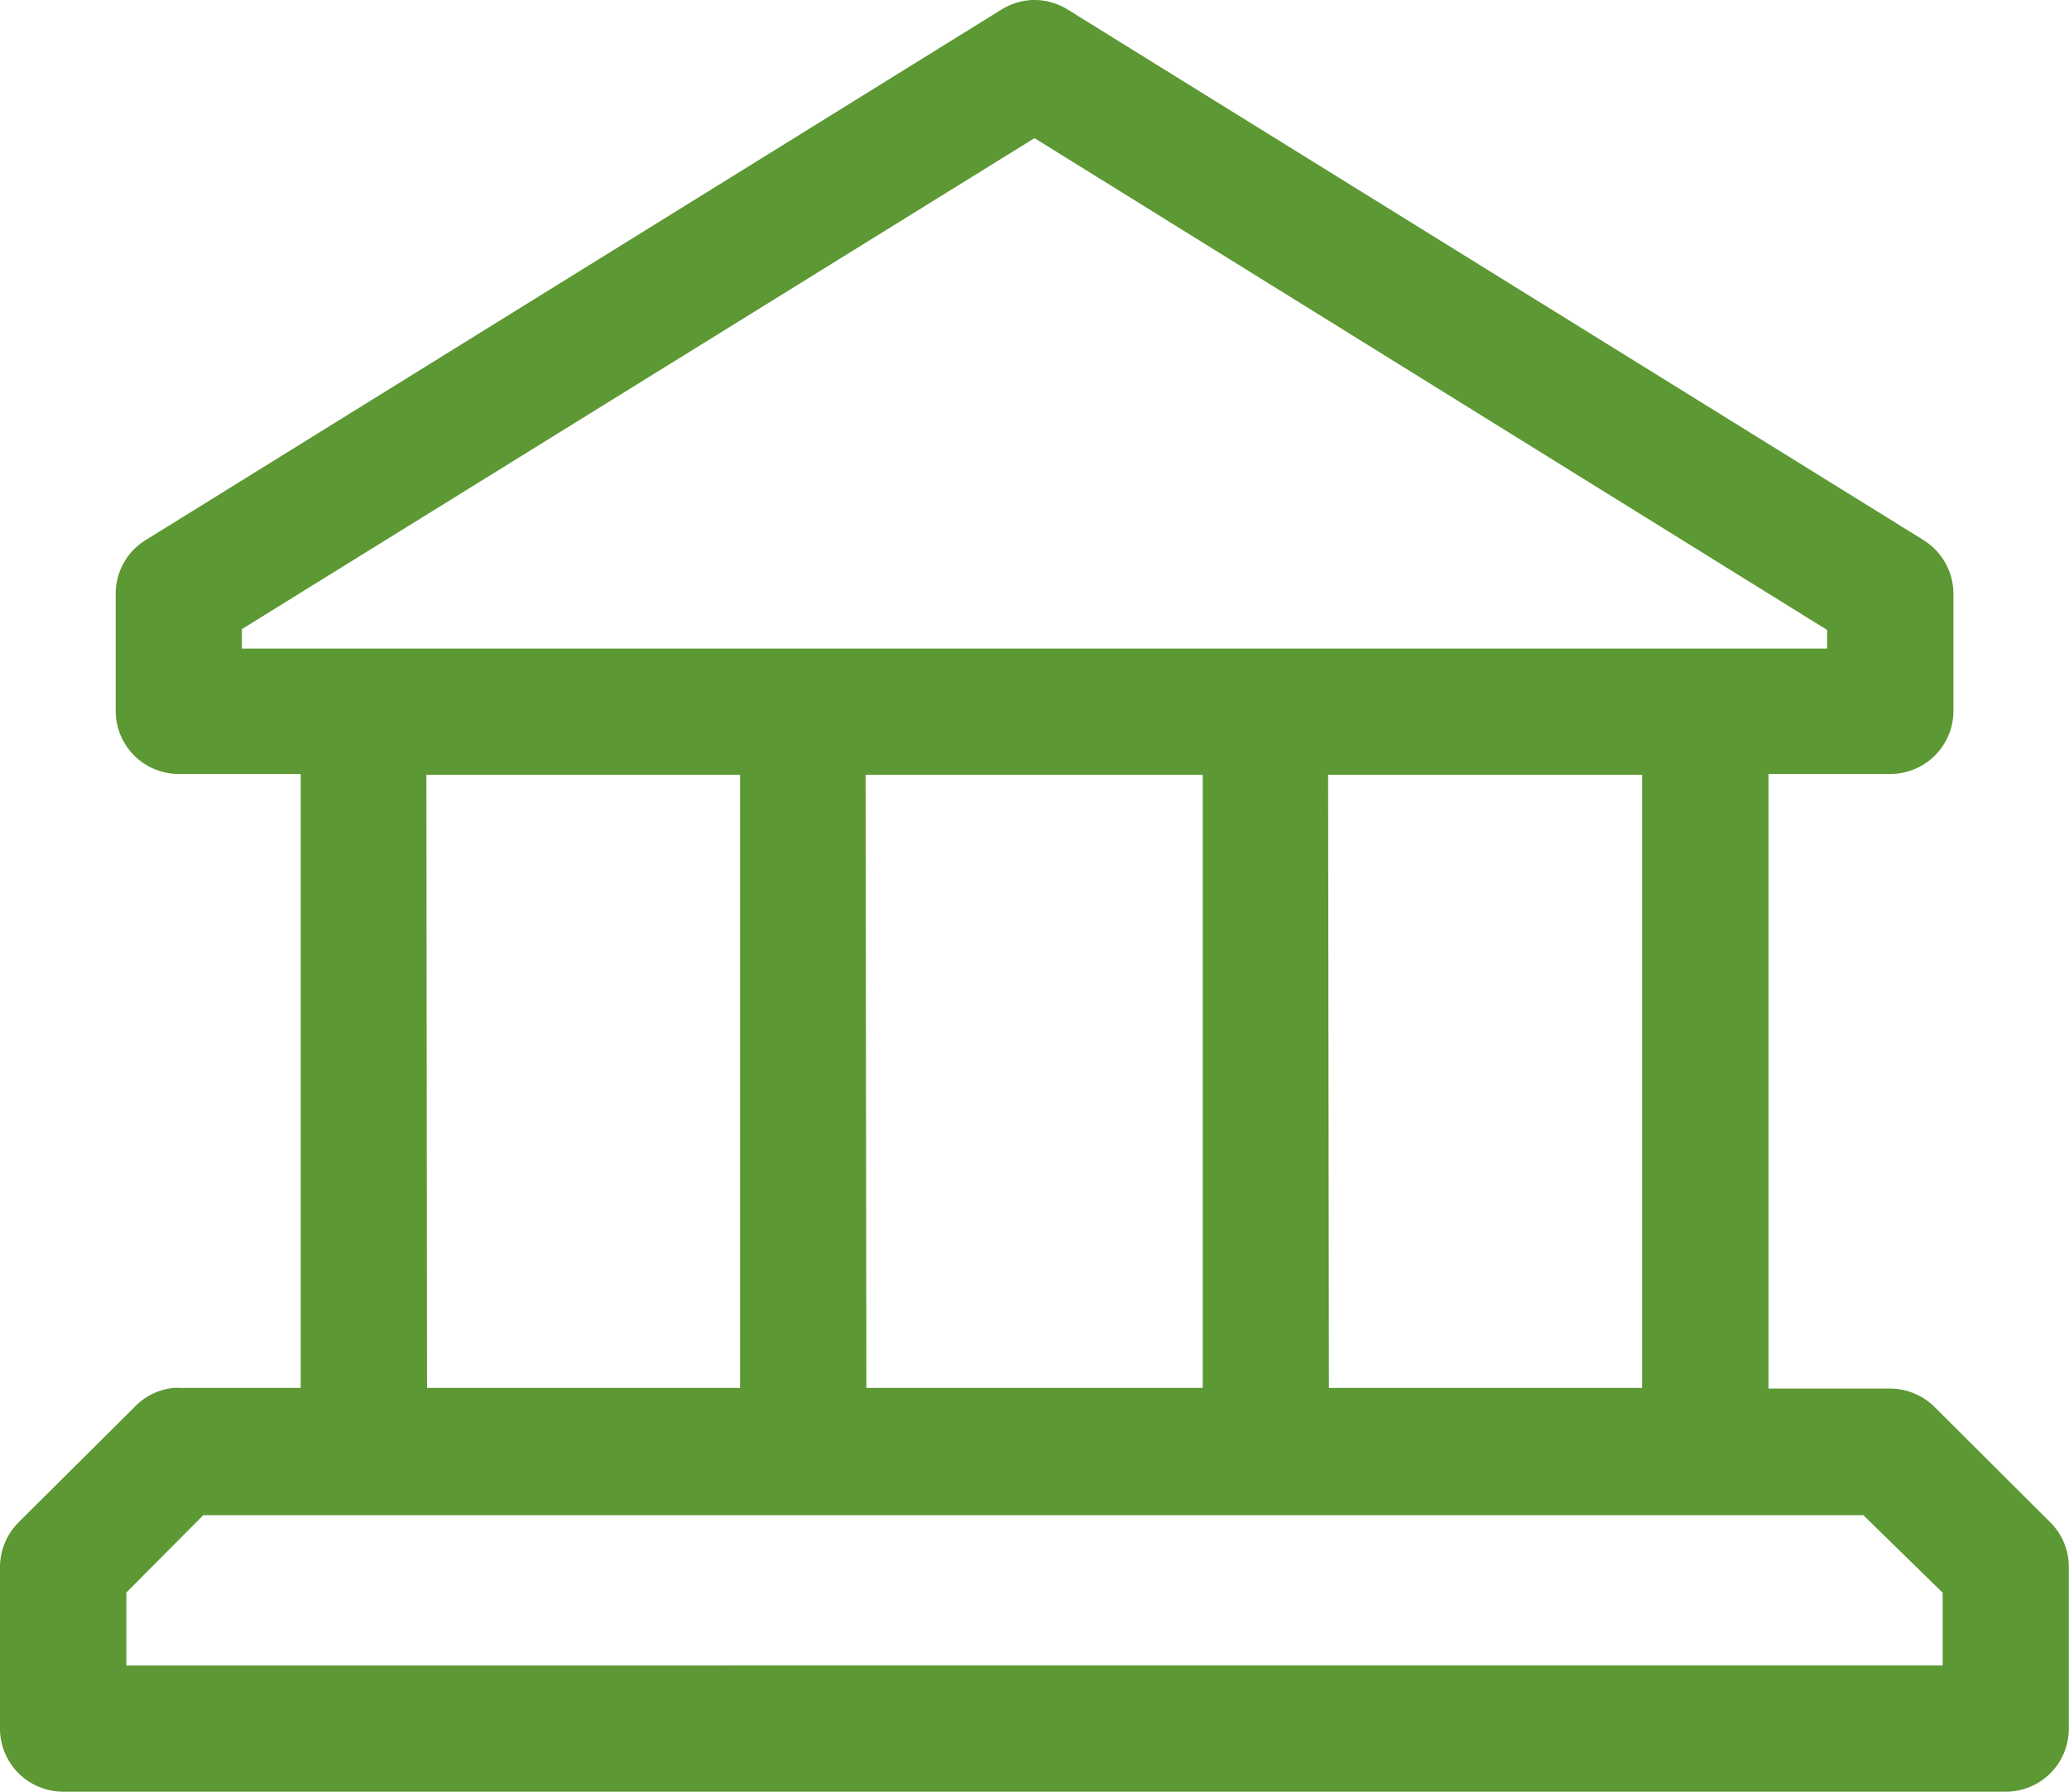 <svg id="Layer_1" data-name="Layer 1" xmlns="http://www.w3.org/2000/svg" viewBox="0 0 122.48 106.05"><defs><style>.cls-1{fill:#5c9833;stroke:#5c9833;stroke-miterlimit:10;stroke-width:2px;}</style></defs><path class="cls-1" d="M61.11,1a2.83,2.83,0,0,0-1.32.43L9.13,32.83a2.72,2.72,0,0,0-1.28,2.36v6.89a2.73,2.73,0,0,0,2.73,2.73H18.8V83.15H10.58a1,1,0,0,0-.25,0A2.7,2.7,0,0,0,8.66,84L1.81,90.81A2.77,2.77,0,0,0,1,92.73v9.59a2.74,2.74,0,0,0,2.74,2.73h115a2.73,2.73,0,0,0,2.73-2.73V92.73a2.69,2.69,0,0,0-.81-1.92L113.83,84a2.75,2.75,0,0,0-1.93-.81h-8.21V44.81h8.21a2.74,2.74,0,0,0,2.74-2.73V35.19a2.77,2.77,0,0,0-1.28-2.36L62.7,1.43A2.78,2.78,0,0,0,61.11,1Zm.13,6,47.92,29.73v2.66H13.32V36.68Zm-37,37.86H44.81V83.15H24.28Zm26,0H72.2V83.15H50.29Zm27.38,0H98.21V83.15H77.67Zm-66,43.82h99.09L116,93.85v5.73H6.48V93.85Z"/></svg>